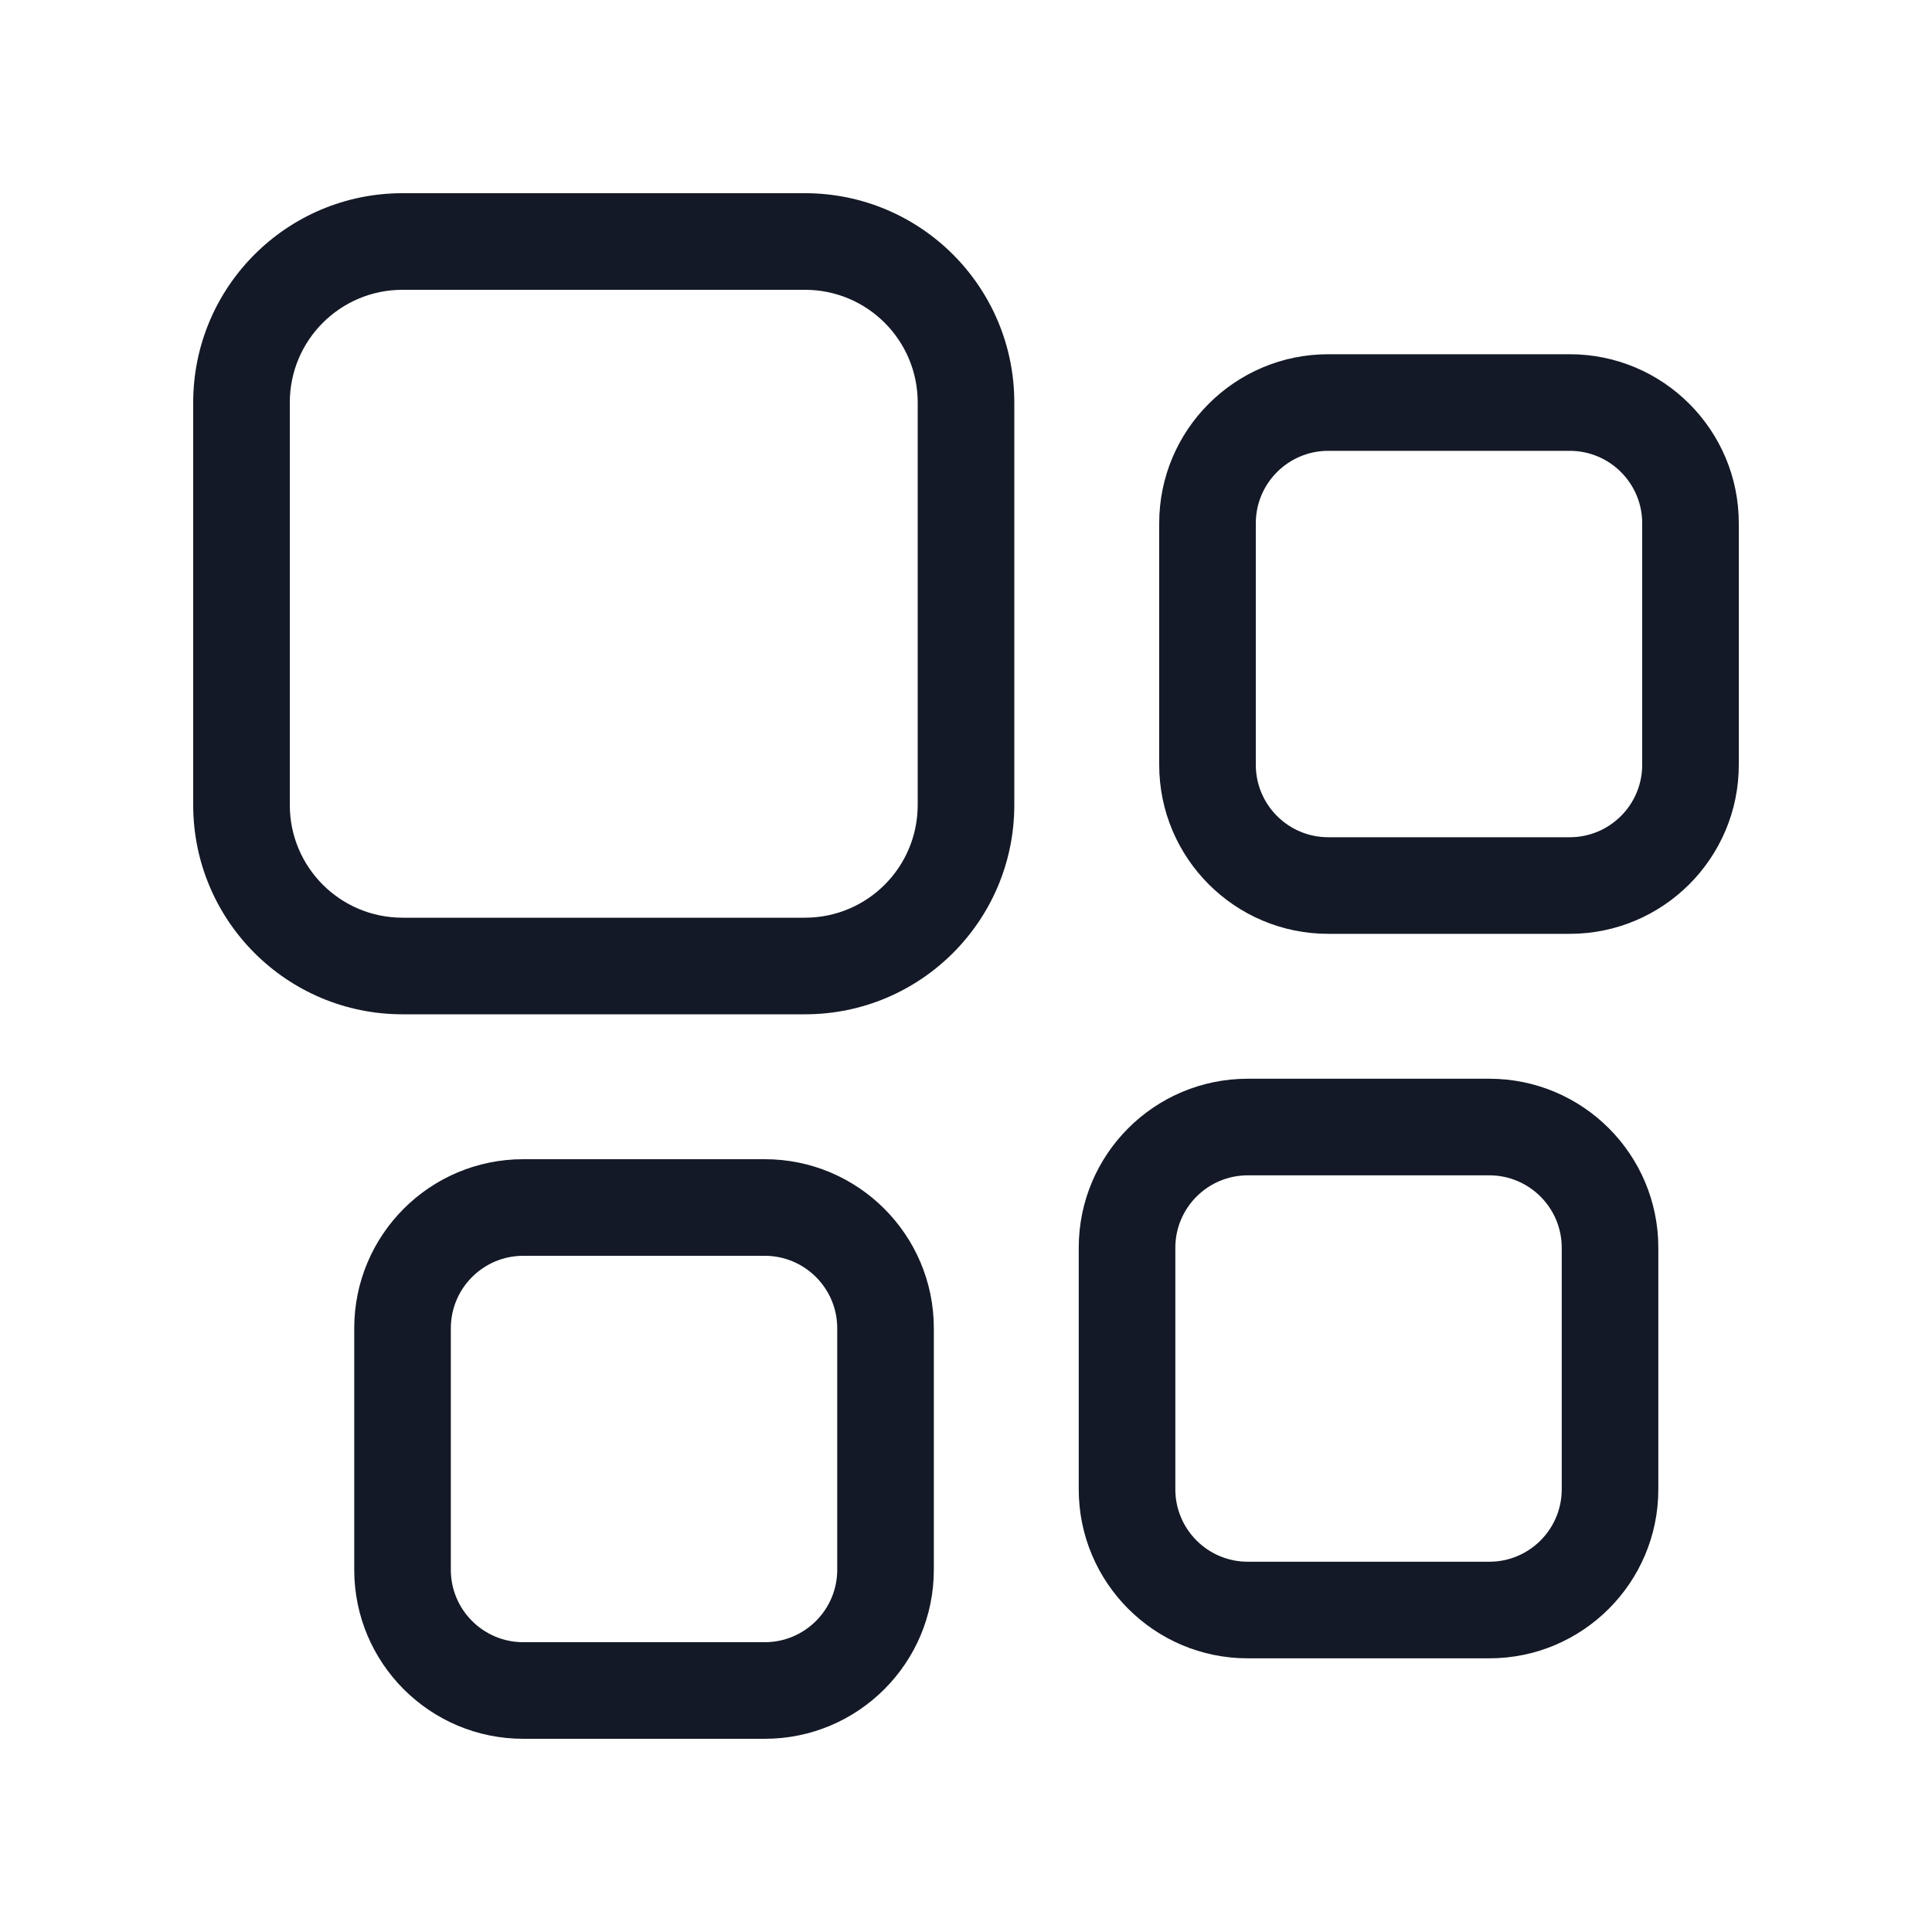 <?xml version="1.0" encoding="UTF-8"?>
<svg xmlns="http://www.w3.org/2000/svg" width="20" height="20" viewBox="0 0 20 20" fill="none">
  <path fill-rule="evenodd" clip-rule="evenodd" d="M3 4.167C3 3.522 3.522 3 4.167 3H8.333C8.978 3 9.5 3.522 9.5 4.167V8.333C9.5 8.978 8.978 9.5 8.333 9.5H4.167C3.522 9.5 3 8.978 3 8.333V4.167ZM4.167 2C2.97 2 2 2.97 2 4.167V8.333C2 9.53 2.97 10.5 4.167 10.5H8.333C9.53 10.5 10.5 9.53 10.5 8.333V4.167C10.5 2.97 9.53 2 8.333 2H4.167ZM12.167 12.917C12.167 12.503 12.503 12.167 12.917 12.167H15.417C15.831 12.167 16.167 12.503 16.167 12.917V15.417C16.167 15.831 15.831 16.167 15.417 16.167H12.917C12.503 16.167 12.167 15.831 12.167 15.417V12.917ZM12.917 11.167C11.95 11.167 11.167 11.95 11.167 12.917V15.417C11.167 16.383 11.95 17.167 12.917 17.167H15.417C16.383 17.167 17.167 16.383 17.167 15.417V12.917C17.167 11.95 16.383 11.167 15.417 11.167H12.917ZM13.75 4.667C13.336 4.667 13 5.003 13 5.417V7.917C13 8.331 13.336 8.667 13.75 8.667H16.25C16.664 8.667 17 8.331 17 7.917V5.417C17 5.003 16.664 4.667 16.25 4.667H13.75ZM12 5.417C12 4.451 12.784 3.667 13.75 3.667H16.25C17.216 3.667 18 4.451 18 5.417V7.917C18 8.883 17.216 9.667 16.25 9.667H13.75C12.784 9.667 12 8.883 12 7.917V5.417ZM4.667 13.75C4.667 13.336 5.003 13 5.417 13H7.917C8.33 13 8.667 13.336 8.667 13.75V16.25C8.667 16.664 8.33 17 7.917 17H5.417C5.003 17 4.667 16.664 4.667 16.25V13.75ZM5.417 12C4.45 12 3.667 12.784 3.667 13.75V16.25C3.667 17.216 4.45 18 5.417 18H7.917C8.883 18 9.667 17.216 9.667 16.25V13.75C9.667 12.784 8.883 12 7.917 12H5.417Z" fill="#131926"></path>
</svg>
